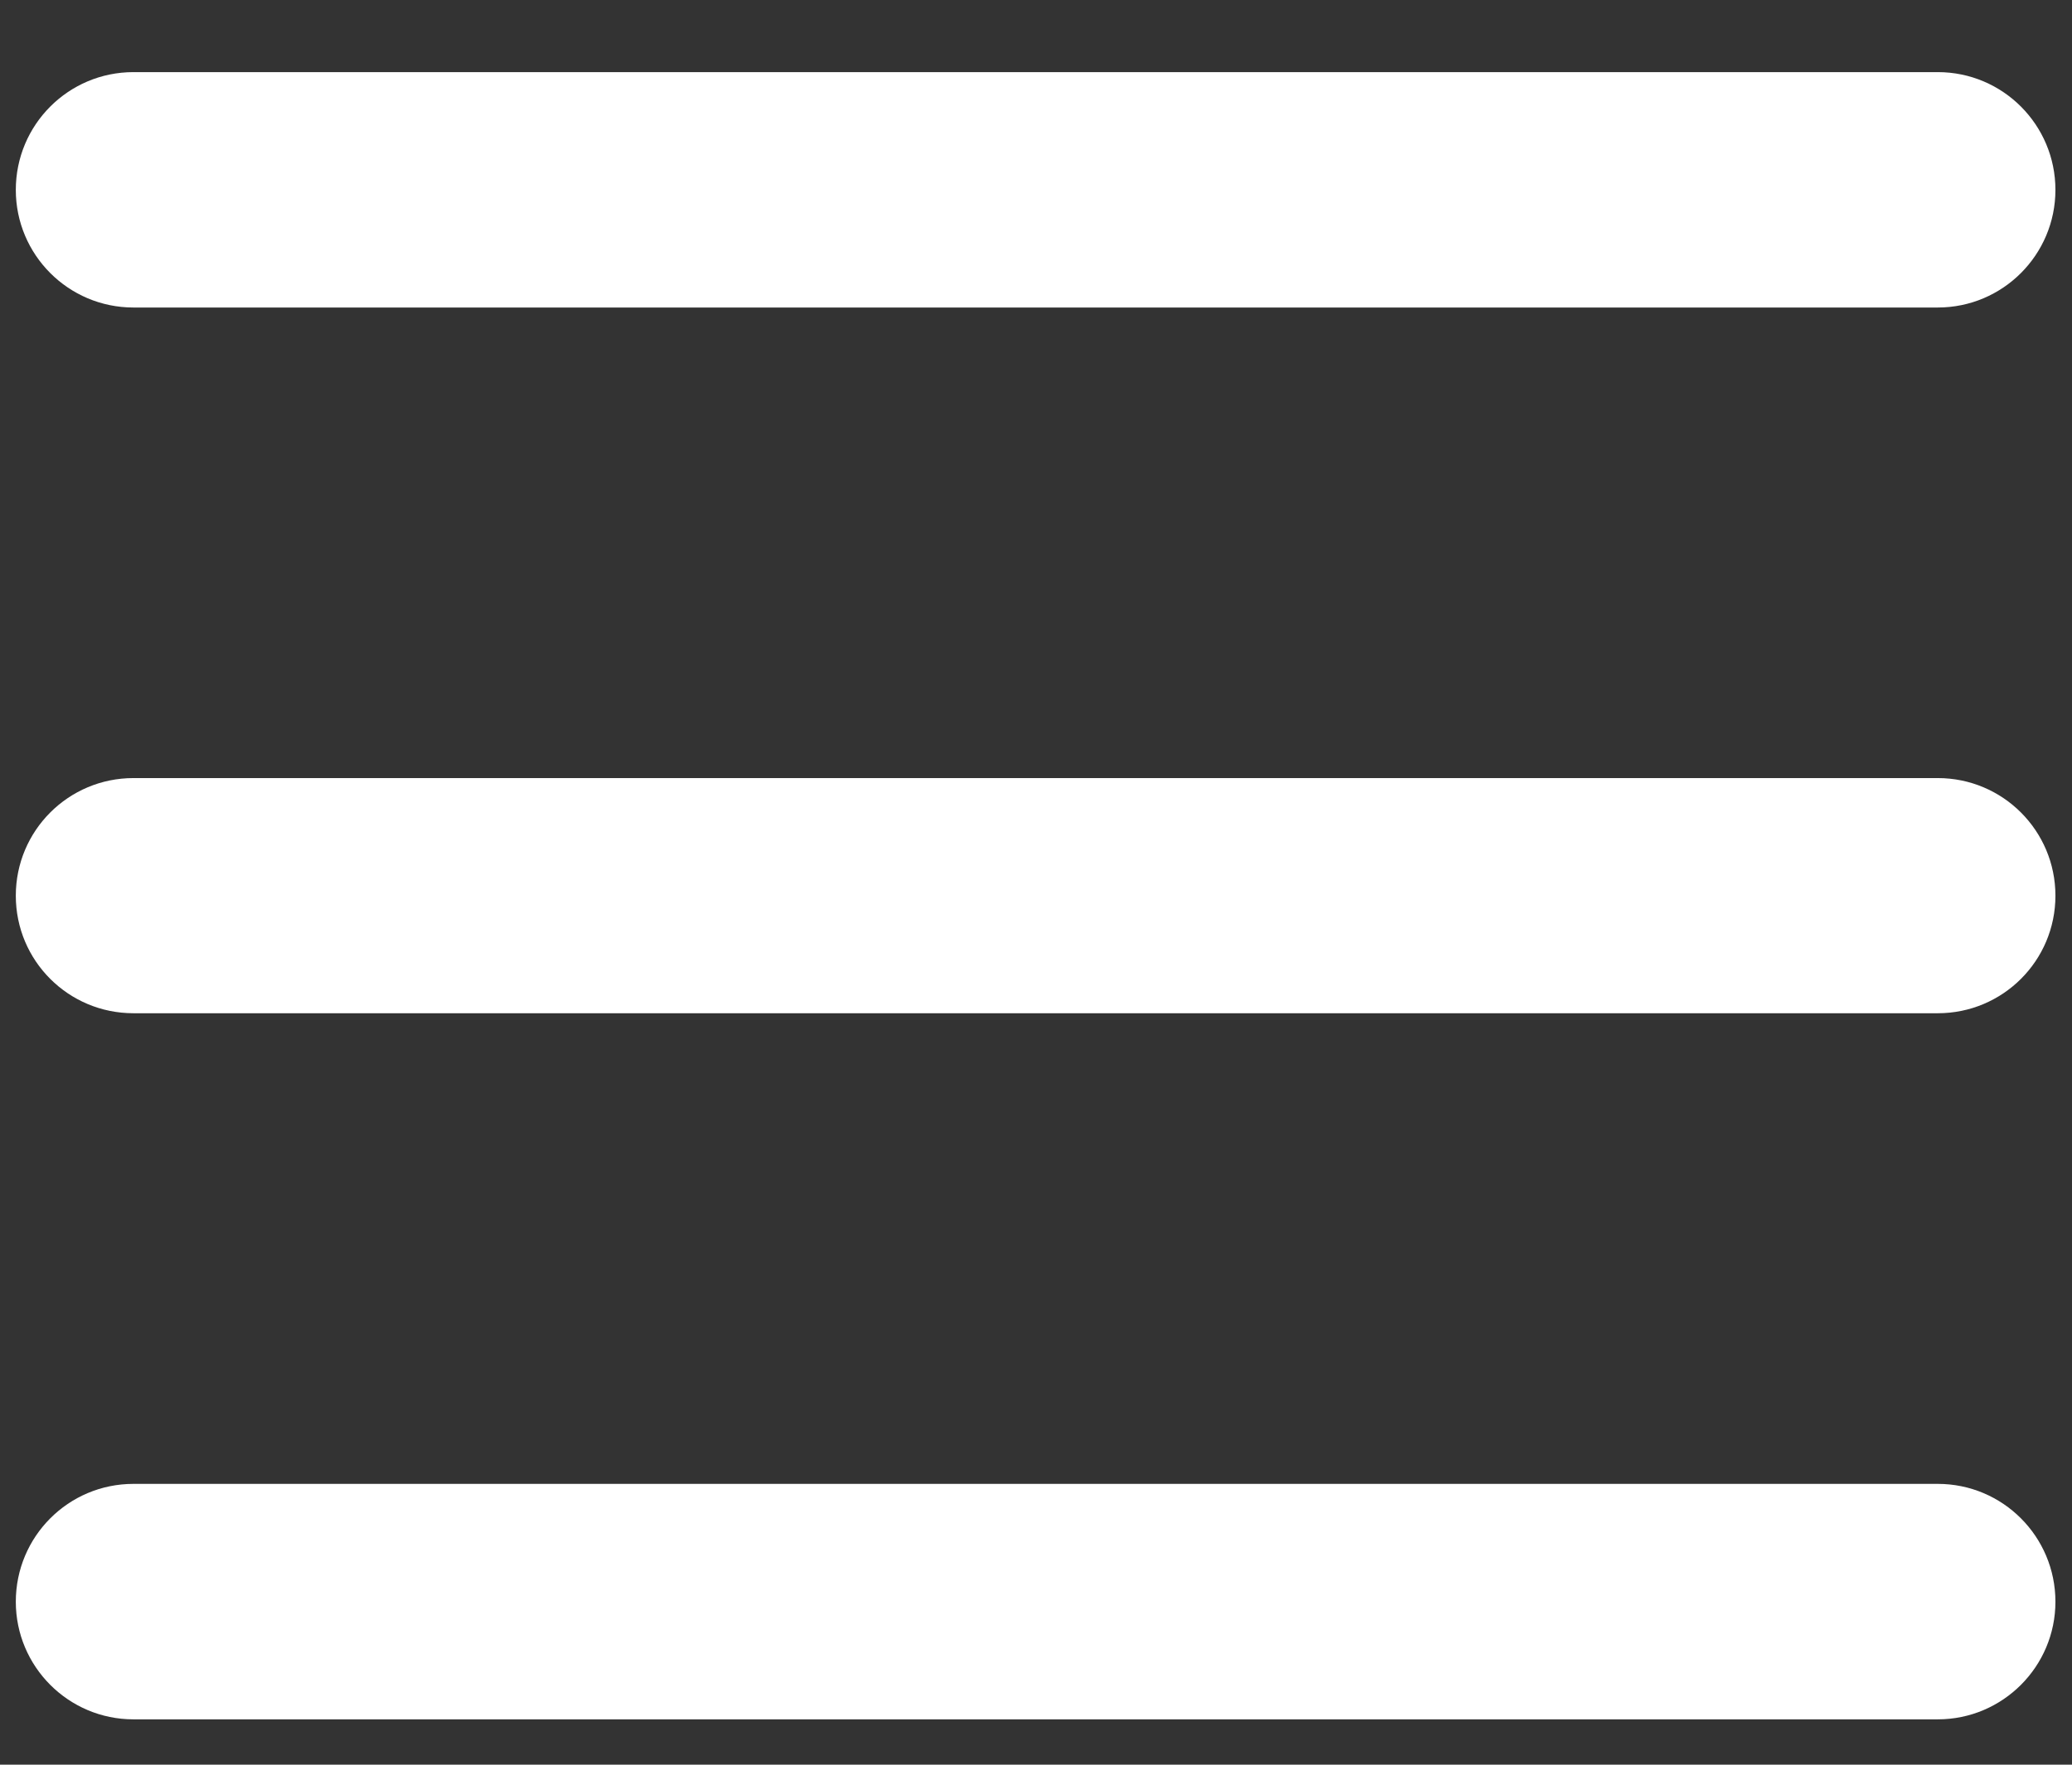 <svg 
 xmlns="http://www.w3.org/2000/svg"
 xmlns:xlink="http://www.w3.org/1999/xlink"
 width="27px" height="23px">
<rect width="100%" height="100%" fill="#333333" stroke="none"/>
<path fill-rule="evenodd"  fill="rgb(255, 255, 255)"
 d="M25.251,13.206 L1.739,13.206 C0.891,13.206 0.206,12.522 0.206,11.674 C0.206,10.827 0.891,10.141 1.739,10.141 L25.251,10.141 C26.098,10.141 26.784,10.827 26.784,11.674 C26.784,12.522 26.098,13.206 25.251,13.206 ZM25.251,4.008 L1.739,4.008 C0.891,4.008 0.206,3.320 0.206,2.475 C0.206,1.627 0.891,0.940 1.739,0.940 L25.251,0.940 C26.098,0.940 26.784,1.627 26.784,2.475 C26.784,3.320 26.098,4.008 25.251,4.008 ZM1.739,19.340 L25.251,19.340 C26.098,19.340 26.784,20.027 26.784,20.876 C26.784,21.720 26.098,22.409 25.251,22.409 L1.739,22.409 C0.891,22.409 0.206,21.720 0.206,20.876 C0.206,20.027 0.891,19.340 1.739,19.340 Z"/>
</svg>